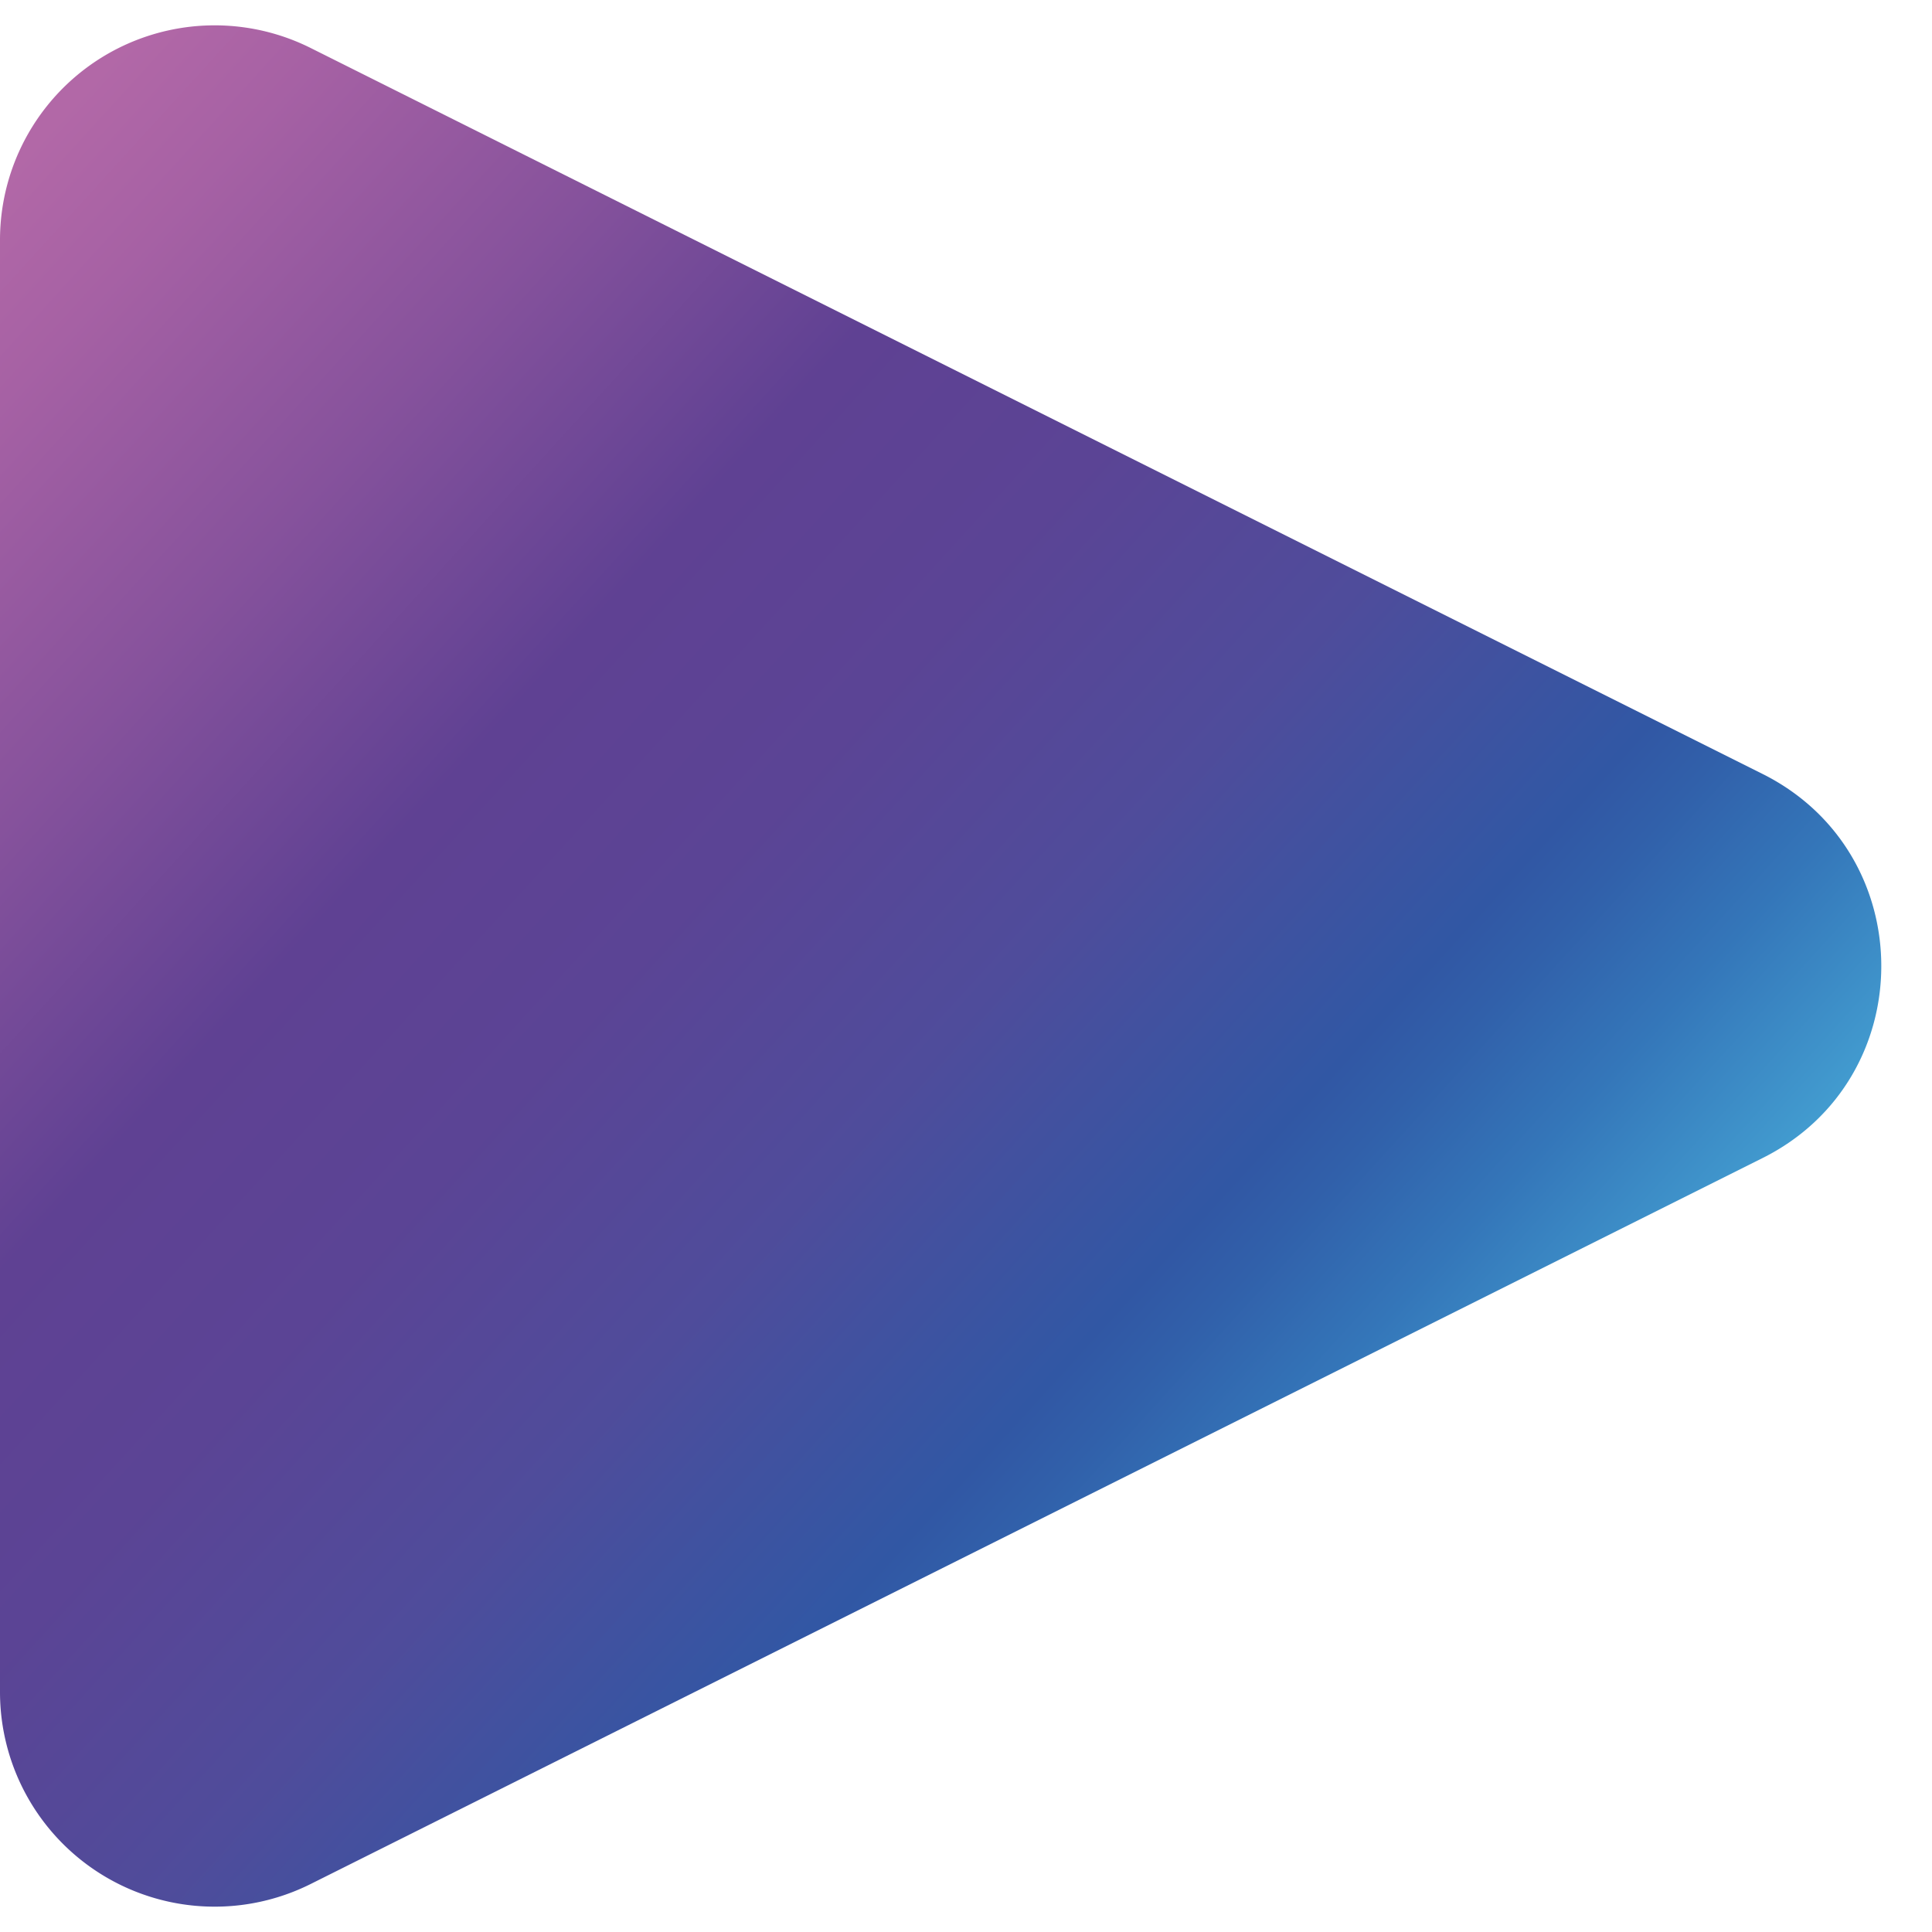 <svg width="18" height="18" fill="none" xmlns="http://www.w3.org/2000/svg"><path d="M0 15.764a2 2 0 0 0 2.894 1.789l13.528-6.764c1.474-.737 1.474-2.84 0-3.578L2.894.447A2 2 0 0 0 0 2.237v13.527z" fill="url(#a)"/><defs><linearGradient id="a" x1="18.36" y1="13.68" x2="-.08" y2="-3.12" gradientUnits="userSpaceOnUse"><stop offset=".061" stop-color="#5EC4E5"/><stop offset=".131" stop-color="#429BCF"/><stop offset=".199" stop-color="#3476B9"/><stop offset=".249" stop-color="#3160AA"/><stop offset=".276" stop-color="#3157A4"/><stop offset=".28" stop-color="#3257A4"/><stop offset=".391" stop-color="#4F4C9B"/><stop offset=".497" stop-color="#5B4495"/><stop offset=".593" stop-color="#5F4193"/><stop offset=".704" stop-color="#86529C"/><stop offset=".812" stop-color="#A661A4"/><stop offset=".868" stop-color="#B268A7"/></linearGradient></defs></svg>